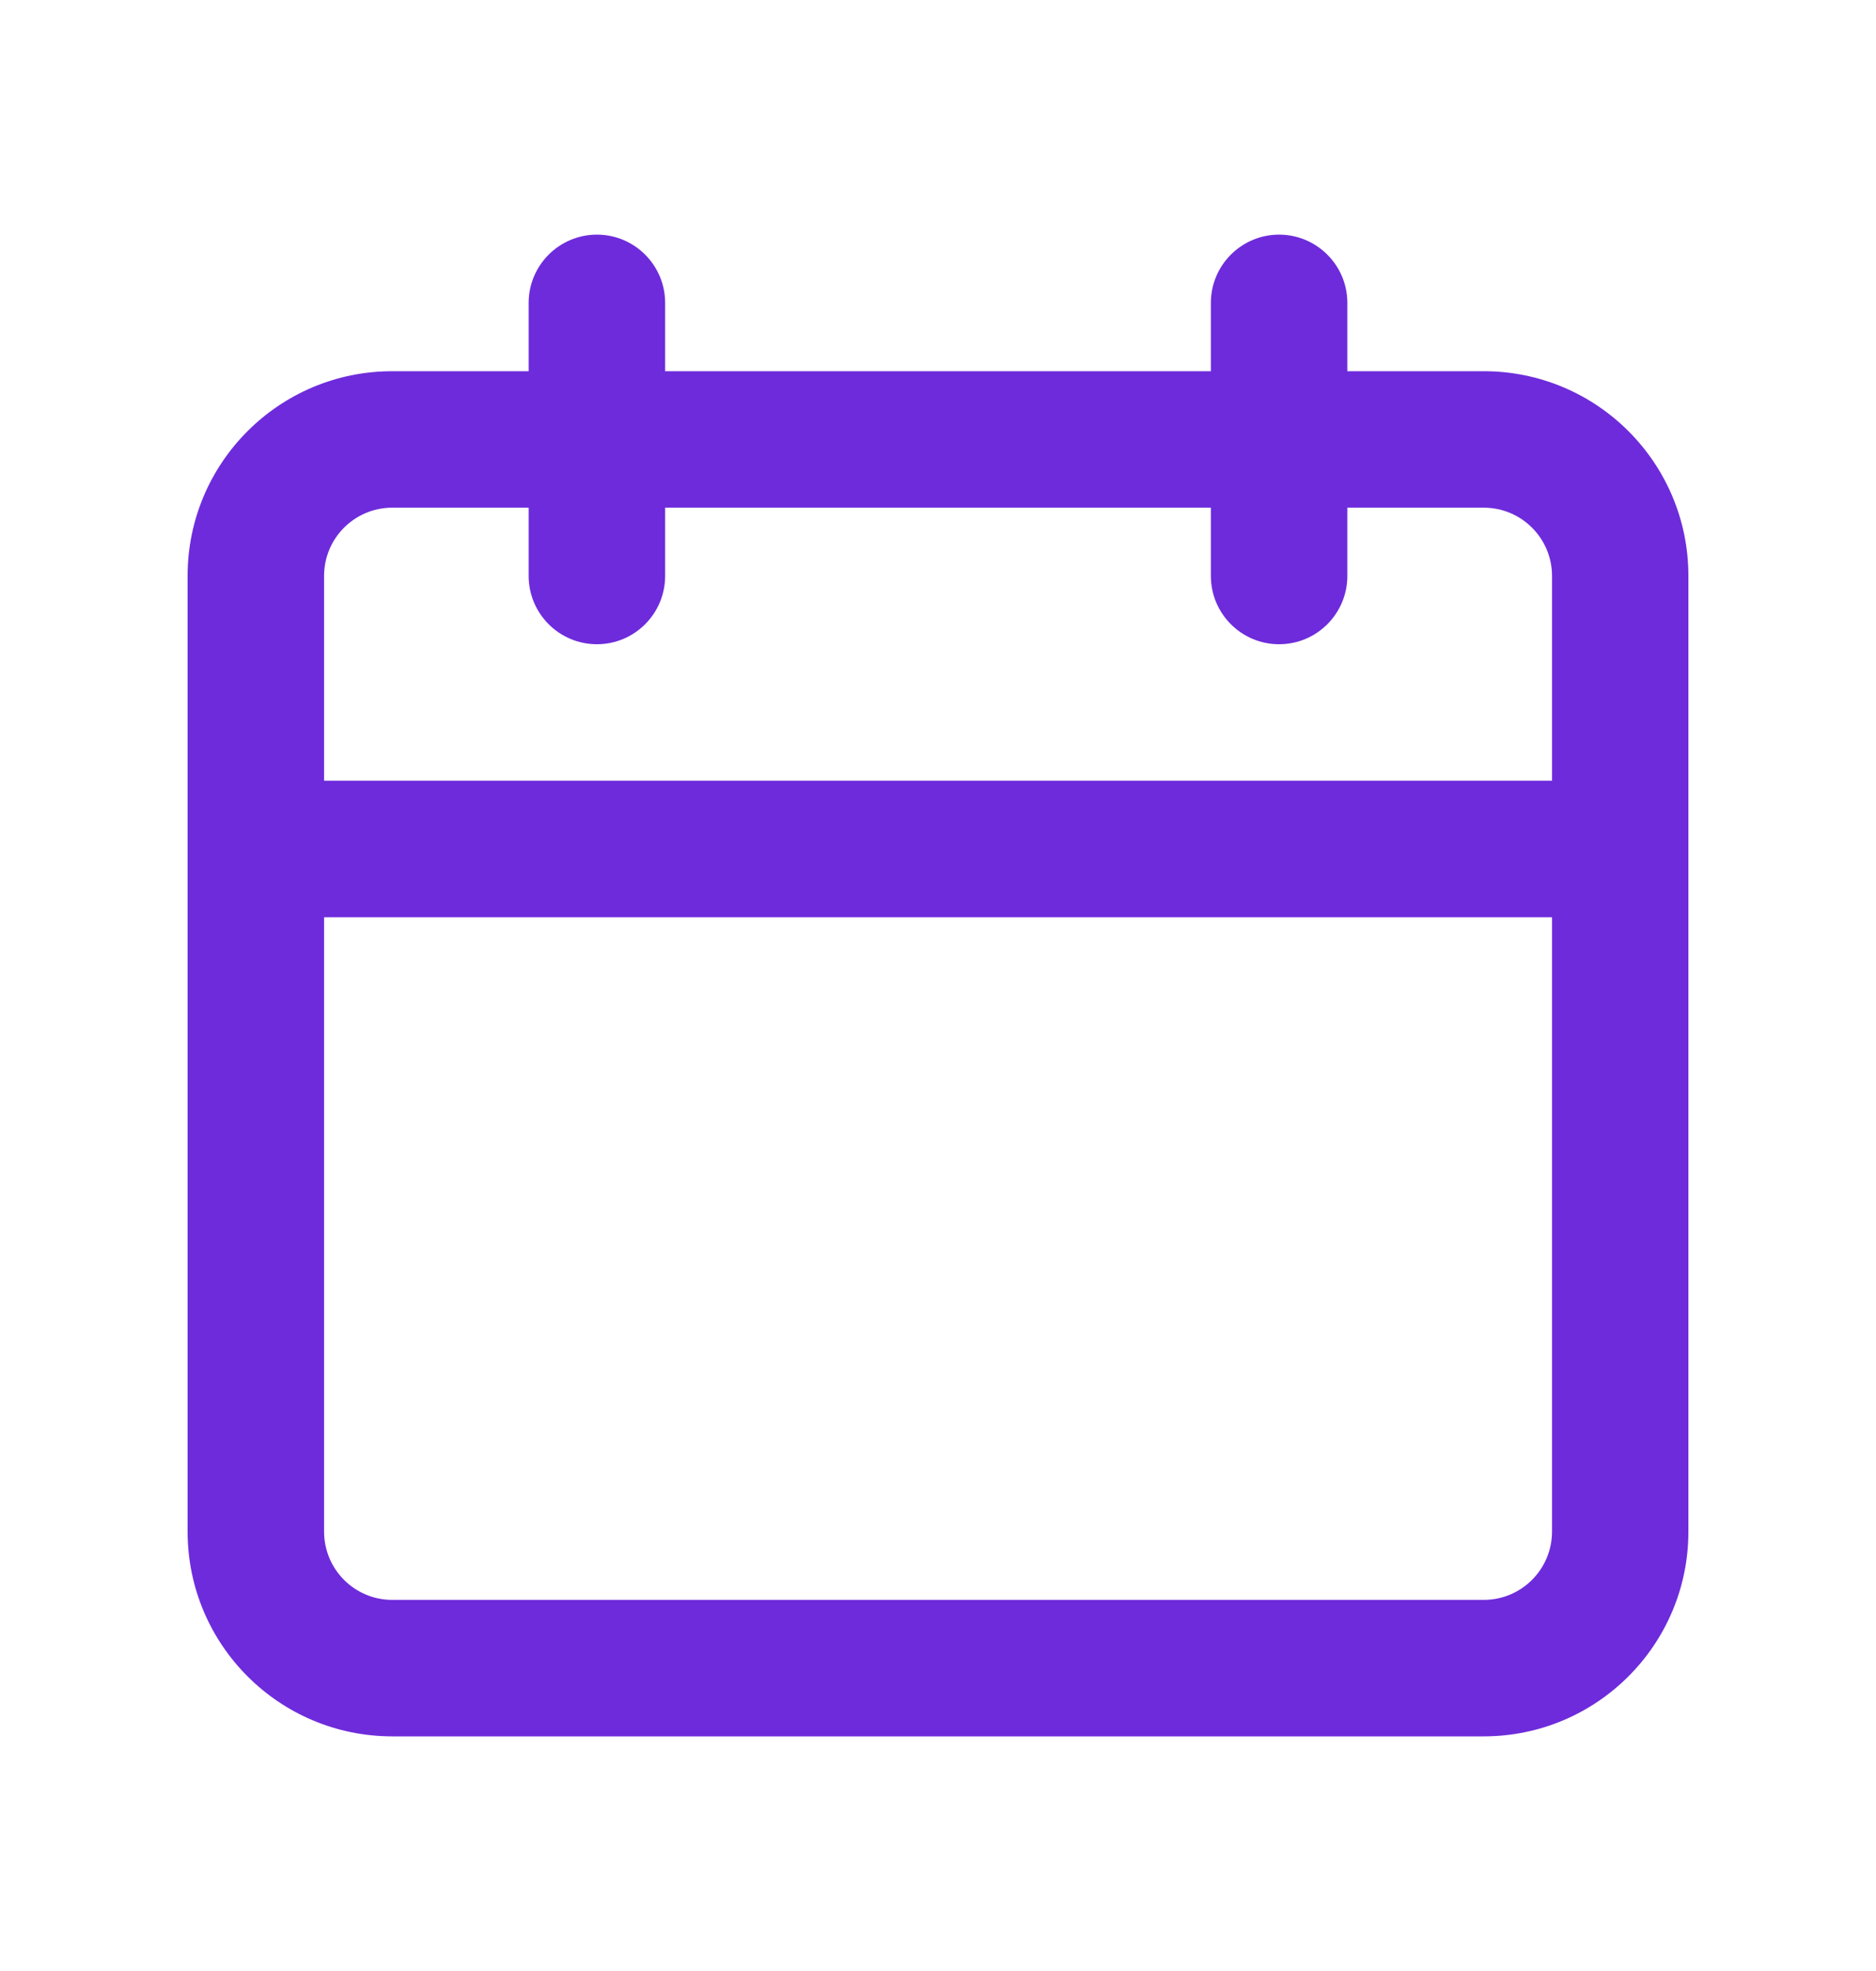 <svg width="20" height="21" viewBox="0 0 20 21" fill="none" xmlns="http://www.w3.org/2000/svg">
    <path d="M6.364 2.5C6.765 2.5 7.091 2.826 7.091 3.227V3.955H12.909V3.227C12.909 2.826 13.235 2.5 13.636 2.5C14.038 2.5 14.364 2.826 14.364 3.227V3.955H15.818C17.023 3.955 18 4.931 18 6.136V16.318C18 17.523 17.023 18.5 15.818 18.5H4.182C2.977 18.5 2 17.523 2 16.318V6.136C2 4.931 2.977 3.955 4.182 3.955H5.636V3.227C5.636 2.826 5.962 2.5 6.364 2.5ZM5.636 5.409H4.182C3.78 5.409 3.455 5.735 3.455 6.136V8.318H16.546V6.136C16.546 5.735 16.22 5.409 15.818 5.409H14.364V6.136C14.364 6.538 14.038 6.864 13.636 6.864C13.235 6.864 12.909 6.538 12.909 6.136V5.409H7.091V6.136C7.091 6.538 6.765 6.864 6.364 6.864C5.962 6.864 5.636 6.538 5.636 6.136V5.409ZM16.546 9.773H3.455V16.318C3.455 16.72 3.78 17.046 4.182 17.046H15.818C16.22 17.046 16.546 16.72 16.546 16.318V9.773Z" fill="#6E2BDB"/>
</svg>
